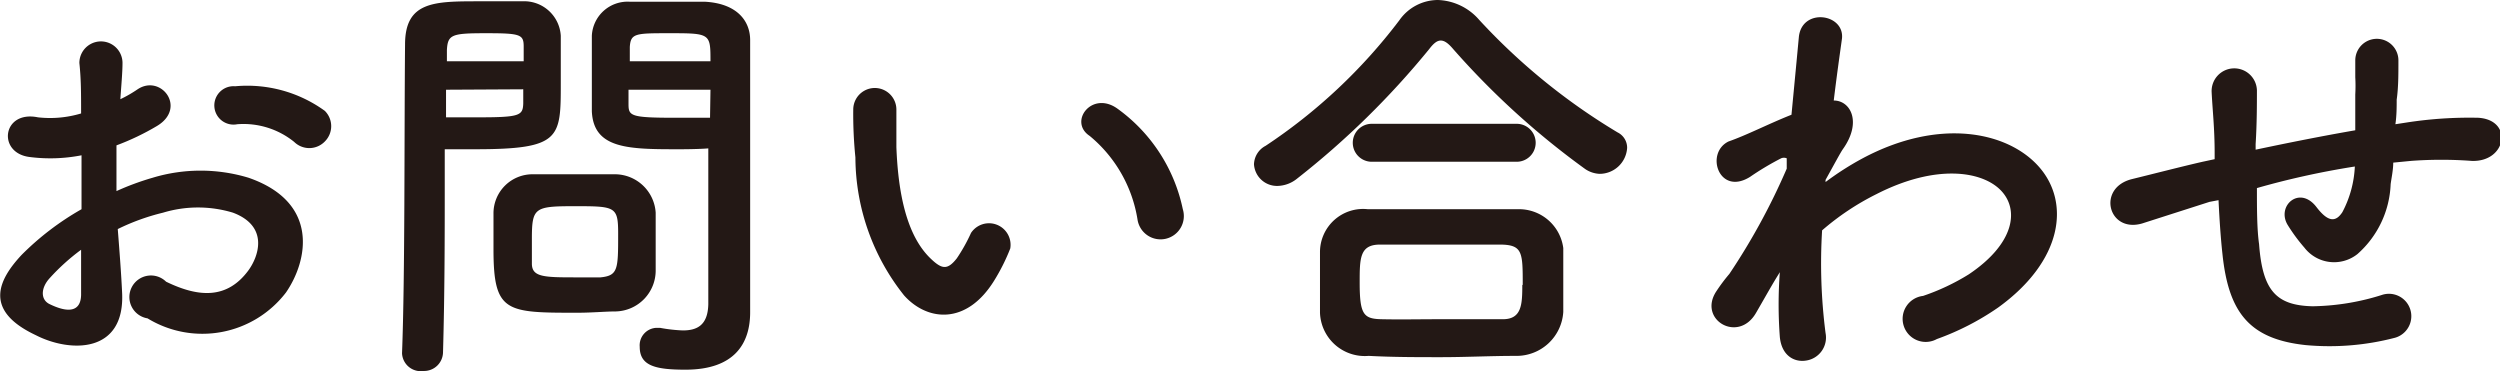 <svg xmlns="http://www.w3.org/2000/svg" width="115.91" height="17.2" viewBox="0 0 115.91 17.2"><defs><style>.cls-1{fill:#231815;}</style></defs><g id="レイヤー_2" data-name="レイヤー 2"><g id="レイヤー_1-2" data-name="レイヤー 1"><path class="cls-1" d="M5.66,13.54c.16,2.86-2.4,2.82-4,2C-.76,14.4-.1,13,1,11.82A12.88,12.88,0,0,1,3.78,9.7c0-.84,0-1.7,0-2.5a7.5,7.5,0,0,1-2.4.08C-.14,7.1.1,5.1,1.76,5.44a5,5,0,0,0,2-.18c0-.94,0-1.58-.08-2.34a1,1,0,1,1,2,0c0,.44-.06,1.08-.1,1.68a6,6,0,0,0,.8-.46c1.08-.72,2.3.86.9,1.7a11.56,11.56,0,0,1-1.88.9c0,.62,0,1.36,0,2.12a12.31,12.31,0,0,1,1.68-.62,7.67,7.67,0,0,1,4.44,0c3.3,1.14,2.76,3.84,1.74,5.32a4.88,4.88,0,0,1-6.42,1.2,1,1,0,1,1,.86-1.7c1.56.76,2.84.78,3.8-.5.48-.64,1-2.06-.7-2.7a5.59,5.59,0,0,0-3.24,0,10.16,10.16,0,0,0-2.1.76C5.54,11.64,5.62,12.68,5.66,13.54ZM2.3,12.9c-.42.46-.42,1,0,1.2.86.42,1.44.36,1.46-.42,0-.54,0-1.28,0-2.1A9.82,9.82,0,0,0,2.3,12.9ZM13.64,6.58A3.74,3.74,0,0,0,11,5.76.89.89,0,1,1,10.9,4a6.13,6.13,0,0,1,4.16,1.14,1,1,0,0,1,0,1.42A1,1,0,0,1,13.64,6.58Z"/><path class="cls-1" d="M19.64,17.2a.87.87,0,0,1-1-.82v0c.14-3.66.1-10,.14-14.32,0-2,1.36-2,3.44-2,.76,0,1.58,0,2,0A1.7,1.7,0,0,1,26,1.66c0,.7,0,1.46,0,2.2,0,2.56,0,3.06-4,3.06-.52,0-1,0-1.38,0V8.66c0,2.14,0,4.86-.08,7.68A.88.88,0,0,1,19.64,17.2ZM24.28,2.84c0-.24,0-.48,0-.68,0-.56-.14-.62-1.74-.62s-1.78.06-1.82.78c0,.16,0,.34,0,.52Zm-3.6,1.32V5.44c.28,0,.88,0,1.48,0,1.94,0,2.08-.08,2.1-.64,0-.2,0-.42,0-.66Zm7.86,10.28c-.46,0-1.1.06-1.76.06-3.32,0-3.9,0-3.9-2.94,0-.58,0-1.14,0-1.68a1.81,1.81,0,0,1,1.84-1.8c.48,0,1.22,0,1.94,0s1.46,0,1.88,0a1.9,1.9,0,0,1,1.86,1.78c0,.52,0,1.08,0,1.64,0,.34,0,.7,0,1A1.9,1.9,0,0,1,28.54,14.44Zm.12-3.6c0-1.26-.12-1.28-2-1.28s-2,.06-2,1.52c0,.4,0,.82,0,1.14,0,.62.54.64,2,.64.46,0,.92,0,1.18,0C28.66,12.78,28.66,12.48,28.66,10.84Zm2.86-3.92c-2.36,0-4,0-4.08-1.76,0-.4,0-.84,0-1.3,0-.74,0-1.5,0-2.2A1.66,1.66,0,0,1,29.2.08c.38,0,1.22,0,2,0,.58,0,1.14,0,1.48,0,1.48.08,2.1.88,2.1,1.78v1.5c0,3,0,6.1,0,8.64,0,.94,0,1.78,0,2.48,0,1.42-.7,2.66-3,2.66-1.4,0-2.12-.18-2.12-1.06a.81.81,0,0,1,.78-.88l.16,0a7.17,7.17,0,0,0,1.06.12c.66,0,1.16-.24,1.18-1.22,0-.8,0-1.66,0-2.52,0-1.32,0-2.66,0-3.9V6.88C32.62,6.9,32.1,6.92,31.52,6.92Zm1.42-4.08c0-1.28,0-1.3-1.88-1.3-1.6,0-1.82,0-1.86.64,0,.2,0,.42,0,.66Zm0,1.32h-3.8c0,.24,0,.46,0,.66,0,.56.08.64,2.2.64.66,0,1.3,0,1.58,0Z"/><path class="cls-1" d="M41.92,13.7a10.32,10.32,0,0,1-2.26-6.4,19.92,19.92,0,0,1-.1-2.22,1,1,0,1,1,2,0c0,.78,0,.82,0,1.74.08,2.1.46,4.08,1.58,5.16.52.5.78.56,1.22,0a7.87,7.87,0,0,0,.66-1.18,1,1,0,0,1,1.82.72A9.15,9.15,0,0,1,46.1,13C44.82,15.08,43,14.9,41.92,13.7Zm10.82-3.52A6.31,6.31,0,0,0,50.52,6.3c-1-.66.12-2.14,1.32-1.24a7.67,7.67,0,0,1,3,4.64A1.08,1.08,0,1,1,52.74,10.18Z"/><path class="cls-1" d="M74.16,8.06a1.29,1.29,0,0,1-.66-.22,36.94,36.94,0,0,1-6.12-5.56c-.22-.26-.4-.4-.58-.4s-.34.14-.54.4a38.6,38.6,0,0,1-6.12,6,1.49,1.49,0,0,1-.9.34,1.07,1.07,0,0,1-1.1-1,1,1,0,0,1,.54-.86A25.3,25.3,0,0,0,64.88.94,2.19,2.19,0,0,1,66.66,0a2.65,2.65,0,0,1,1.92.92A28.94,28.94,0,0,0,75,6.14a.79.79,0,0,1,.44.72A1.28,1.28,0,0,1,74.16,8.06ZM70.28,16.5c-1.16,0-2.32.06-3.46.06s-2.24,0-3.36-.06a2.08,2.08,0,0,1-2.26-2c0-.36,0-.78,0-1.2s0-1.14,0-1.6a2,2,0,0,1,2.22-2c.84,0,1.86,0,2.94,0,1.32,0,2.74,0,4,0a2.07,2.07,0,0,1,2.12,1.8c0,.42,0,.92,0,1.44s0,1,0,1.52A2.17,2.17,0,0,1,70.28,16.5Zm-6.68-9a.88.88,0,1,1,0-1.76h6.72a.88.88,0,1,1,0,1.76Zm7,5.72c0-1.5,0-1.86-1-1.88-.74,0-1.6,0-2.5,0-1.08,0-2.18,0-3.12,0s-.94.64-.94,1.76c0,1.48.18,1.68,1,1.7s1.8,0,2.76,0,2,0,2.88,0S70.58,14.1,70.58,13.2Z"/><path class="cls-1" d="M82.36,12.88c-.28.46-.58,1-.94,1.62-.82,1.44-2.72.32-1.84-1a8.11,8.11,0,0,1,.6-.8,30.21,30.21,0,0,0,2.66-4.88l0-.48a.33.33,0,0,0-.26,0,13,13,0,0,0-1.44.86c-1.44.9-2.1-1.1-1-1.64C81,6.26,82,5.74,83.06,5.32c.14-1.46.26-2.72.34-3.58.12-1.4,2.14-1.12,2,.06-.1.72-.24,1.7-.38,2.86.78,0,1.32,1,.42,2.26-.1.14-.4.7-.8,1.42v.1a13.55,13.55,0,0,1,1.72-1.1c3.56-1.9,6.74-1.24,8.18.4s1.12,4.34-1.9,6.52a12.25,12.25,0,0,1-2.84,1.46,1.07,1.07,0,1,1-.64-2,10.2,10.2,0,0,0,2.12-1c2.12-1.42,2.36-3,1.48-3.9S89.74,7.6,87,9a12,12,0,0,0-2.52,1.68,25.25,25.25,0,0,0,.16,4.76,1.08,1.08,0,0,1-.92,1.28c-.54.08-1.12-.24-1.2-1.1a20.16,20.16,0,0,1,0-3Z"/><path class="cls-1" d="M102.44,9.36l-3.12,1c-1.58.46-2.12-1.66-.46-2.06.9-.22,2.38-.6,3.26-.8l.56-.12V7.1c0-1.16-.1-2-.14-2.84a1.05,1.05,0,0,1,2.1-.08c0,.64,0,1.56-.06,2.5l0,.26c1.32-.28,3-.62,4.62-.9,0-.6,0-1.16,0-1.66a7.37,7.37,0,0,0,0-.8c0-.16,0-.34,0-.78a1,1,0,0,1,2,0c0,.68,0,1.26-.08,1.82,0,.34,0,.74-.06,1.14l.52-.08a19,19,0,0,1,3.32-.22c1.64.1,1.32,2.06-.3,2a19,19,0,0,0-2.82,0l-.82.08c0,.34-.08.7-.12,1a4.55,4.55,0,0,1-1.54,3.24,1.74,1.74,0,0,1-2.46-.3,8,8,0,0,1-.78-1.06c-.52-.88.56-1.84,1.34-.82.58.76.92.66,1.2.24a5,5,0,0,0,.58-2.12c-1.66.26-3.22.62-4.54,1,0,.94,0,1.9.1,2.6.16,2.16.8,2.84,2.48,2.88a11.13,11.13,0,0,0,3.26-.54,1,1,0,1,1,.56,2,12,12,0,0,1-4.14.34c-2.62-.28-3.58-1.52-3.86-4.24-.08-.72-.14-1.64-.18-2.48Z"/></g></g></svg>
